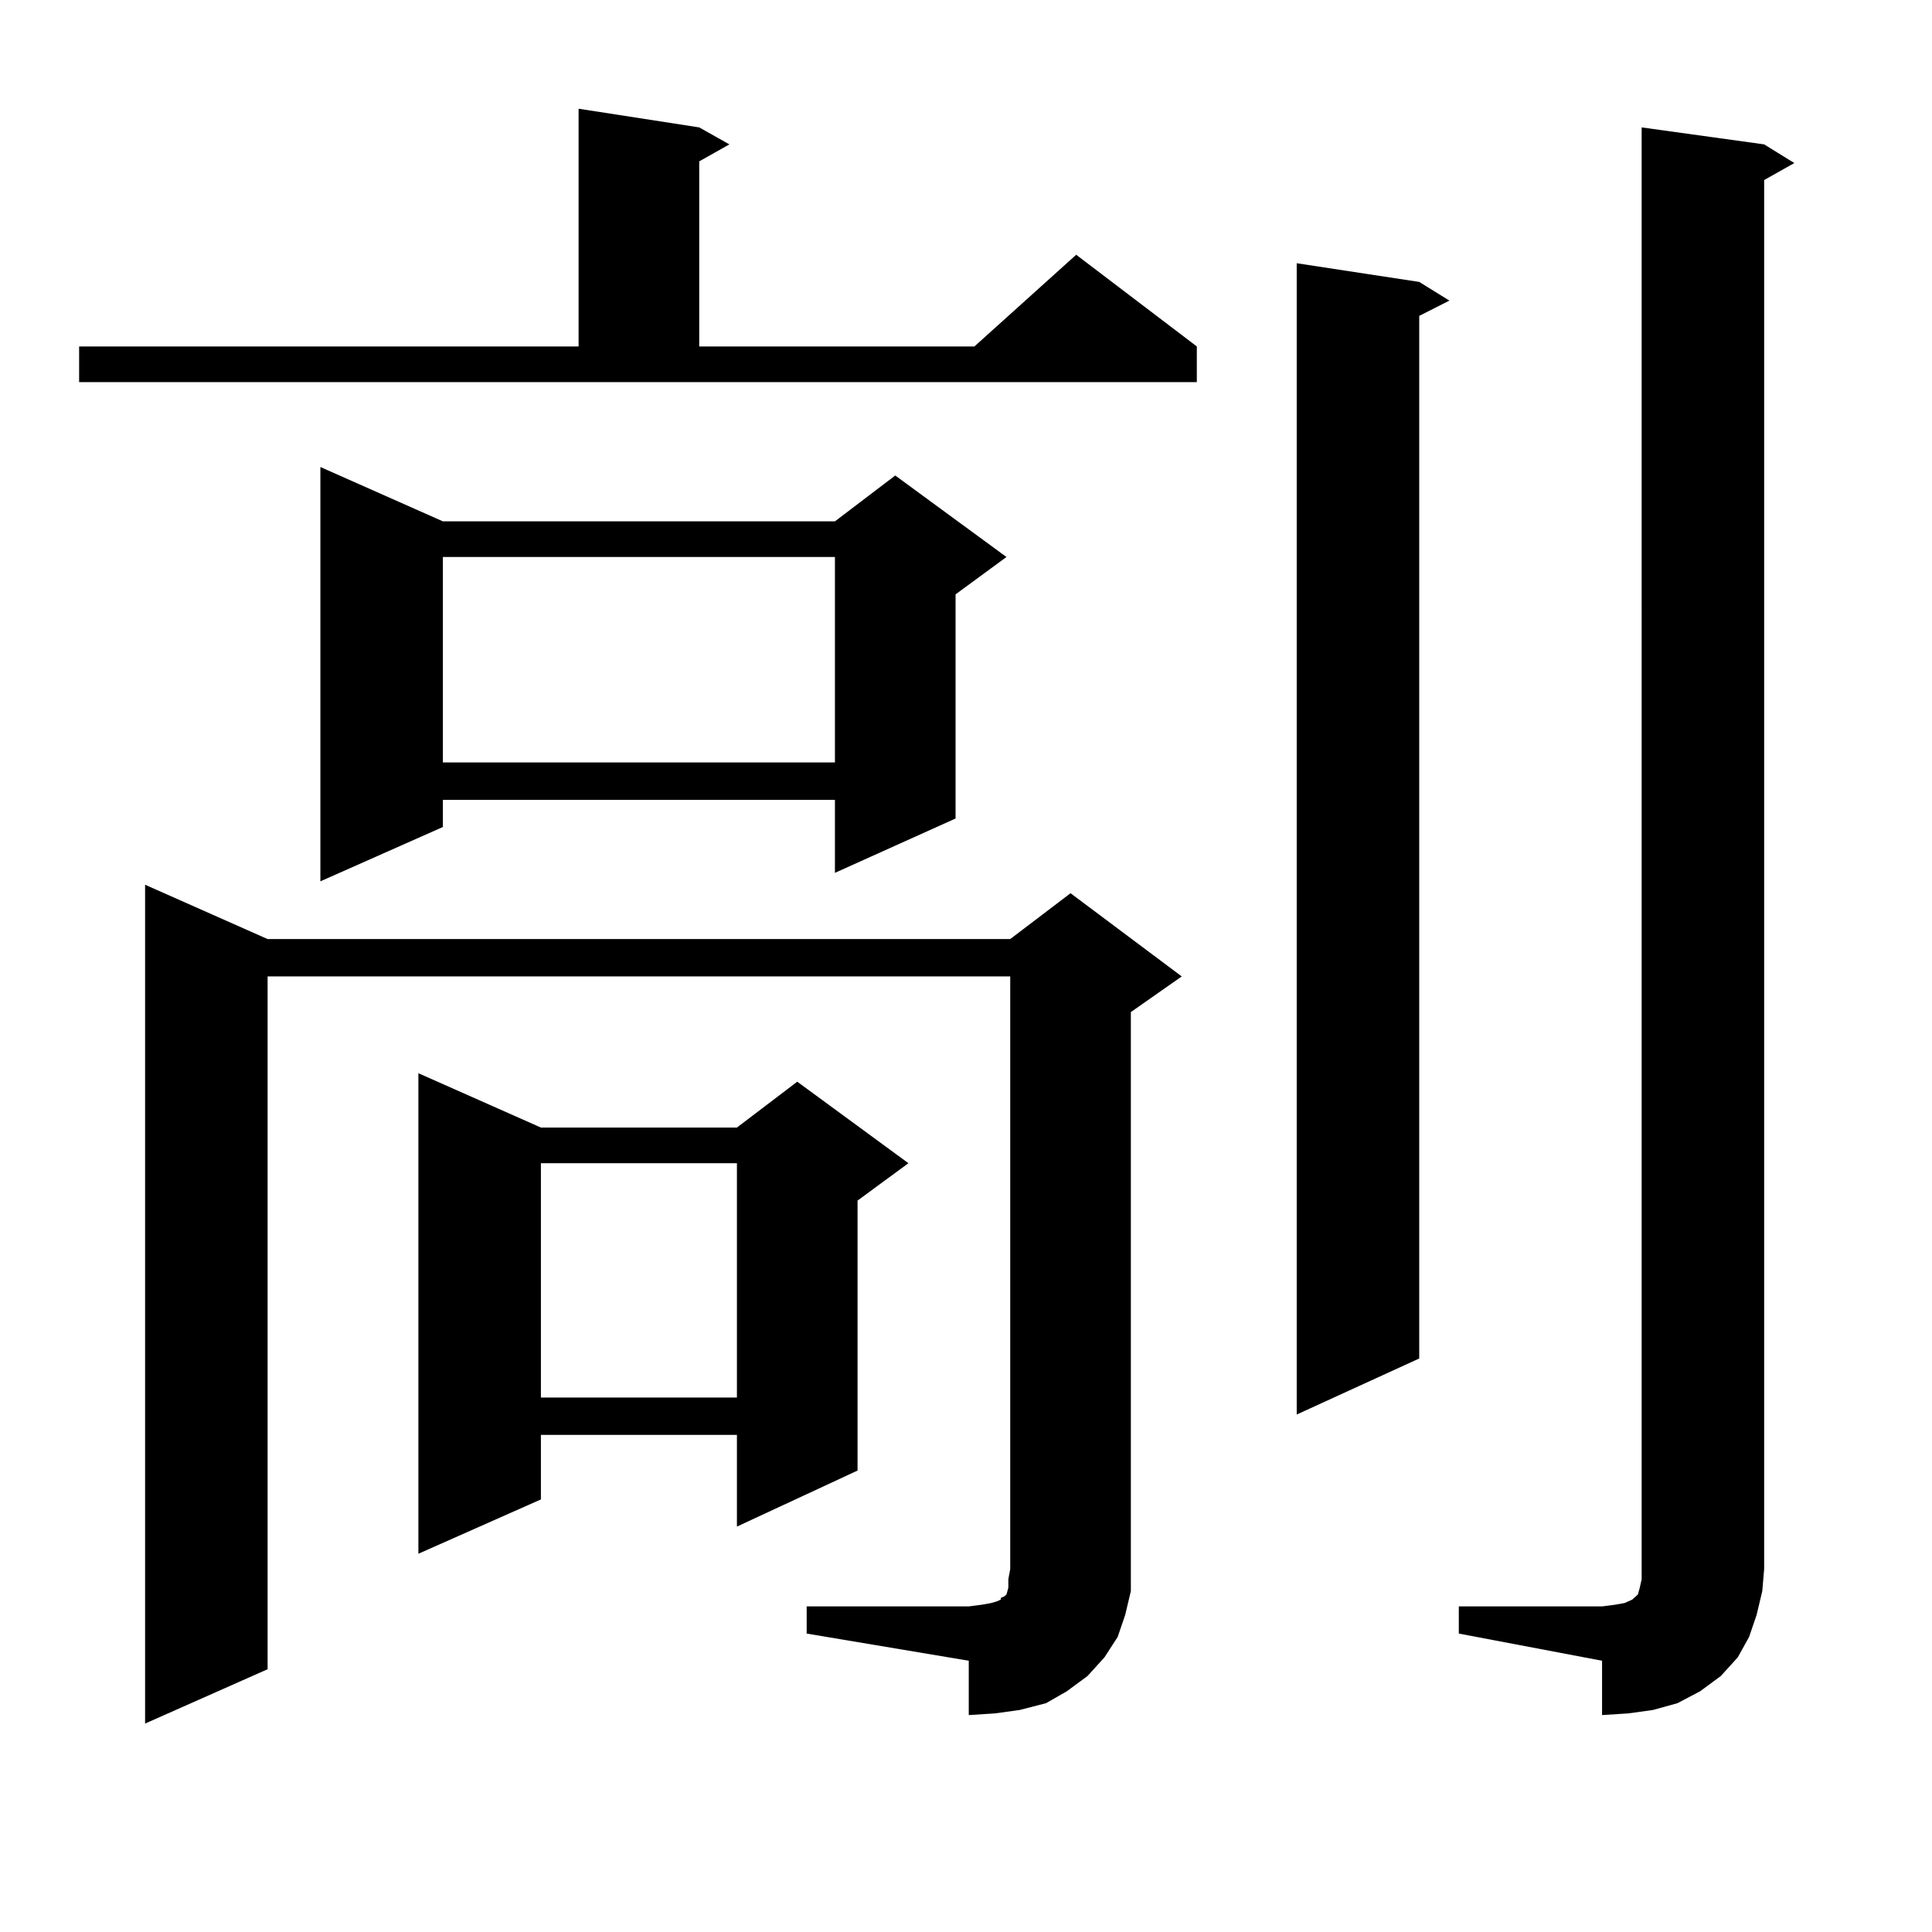 <?xml version="1.0" encoding="utf-8"?>
<!-- Generator: Adobe Illustrator 16.0.0, SVG Export Plug-In . SVG Version: 6.00 Build 0)  -->
<!DOCTYPE svg PUBLIC "-//W3C//DTD SVG 1.1//EN" "http://www.w3.org/Graphics/SVG/1.1/DTD/svg11.dtd">
<svg version="1.1" id="图层_1" xmlns="http://www.w3.org/2000/svg" xmlns:xlink="http://www.w3.org/1999/xlink" x="0px" y="0px"
	 width="1000px" height="1000px" viewBox="0 0 1000 1000" enable-background="new 0 0 1000 1000" xml:space="preserve">
<path d="M40.951,179.32h258.53V56.273l62.438,9.668l15.609,8.789l-15.609,8.789v95.801h142.436l52.682-47.461l62.438,47.461v18.457
	H40.951V179.32z M417.526,831.469h83.9l6.829-0.879l4.878-0.879l2.927-0.879l1.951-0.879v-0.879l1.951-0.879l0.976-0.879
	l0.976-3.516v-4.395l0.976-5.273V505.395h-384.38v358.594l-63.413,28.125v-434.18l63.413,28.125h384.38l31.219-23.73l57.56,43.066
	l-26.341,18.457v288.281v11.426l-2.927,12.305l-3.902,11.426l-6.829,10.547l-8.78,9.668l-10.731,7.91l-10.731,6.152l-13.658,3.516
	l-12.683,1.758l-13.658,0.879v-28.125l-83.9-14.063V831.469z M229.239,269.848H432.16l31.219-23.73l57.56,42.188l-26.341,19.336
	v116.016l-62.438,28.125v-37.793H229.239v14.063l-63.413,28.125V241.723L229.239,269.848z M279.969,583.617H381.43l31.219-23.73
	l57.56,42.188l-26.341,19.336v139.746L381.43,790.16v-47.461H279.969v33.398l-63.413,28.125v-248.73L279.969,583.617z
	 M229.239,288.305v106.348H432.16V288.305H229.239z M279.969,602.074v121.289H381.43V602.074H279.969z M734.592,145.922
	l15.609,9.668l-15.609,7.91v539.648l-63.413,29.004V136.254L734.592,145.922z M755.079,831.469h74.145l6.829-0.879l4.878-0.879
	l3.902-1.758l0.976-0.879l0.976-0.879l0.976-0.879l0.976-3.516l0.976-4.395V65.941l63.413,8.789l15.609,9.668l-15.609,8.789v718.945
	l-0.976,11.426l-2.927,12.305l-3.902,11.426l-5.854,10.547l-8.78,9.668l-10.731,7.91l-11.707,6.152l-12.683,3.516l-12.683,1.758
	l-13.658,0.879v-28.125l-74.145-14.063V831.469z"/>
</svg>
